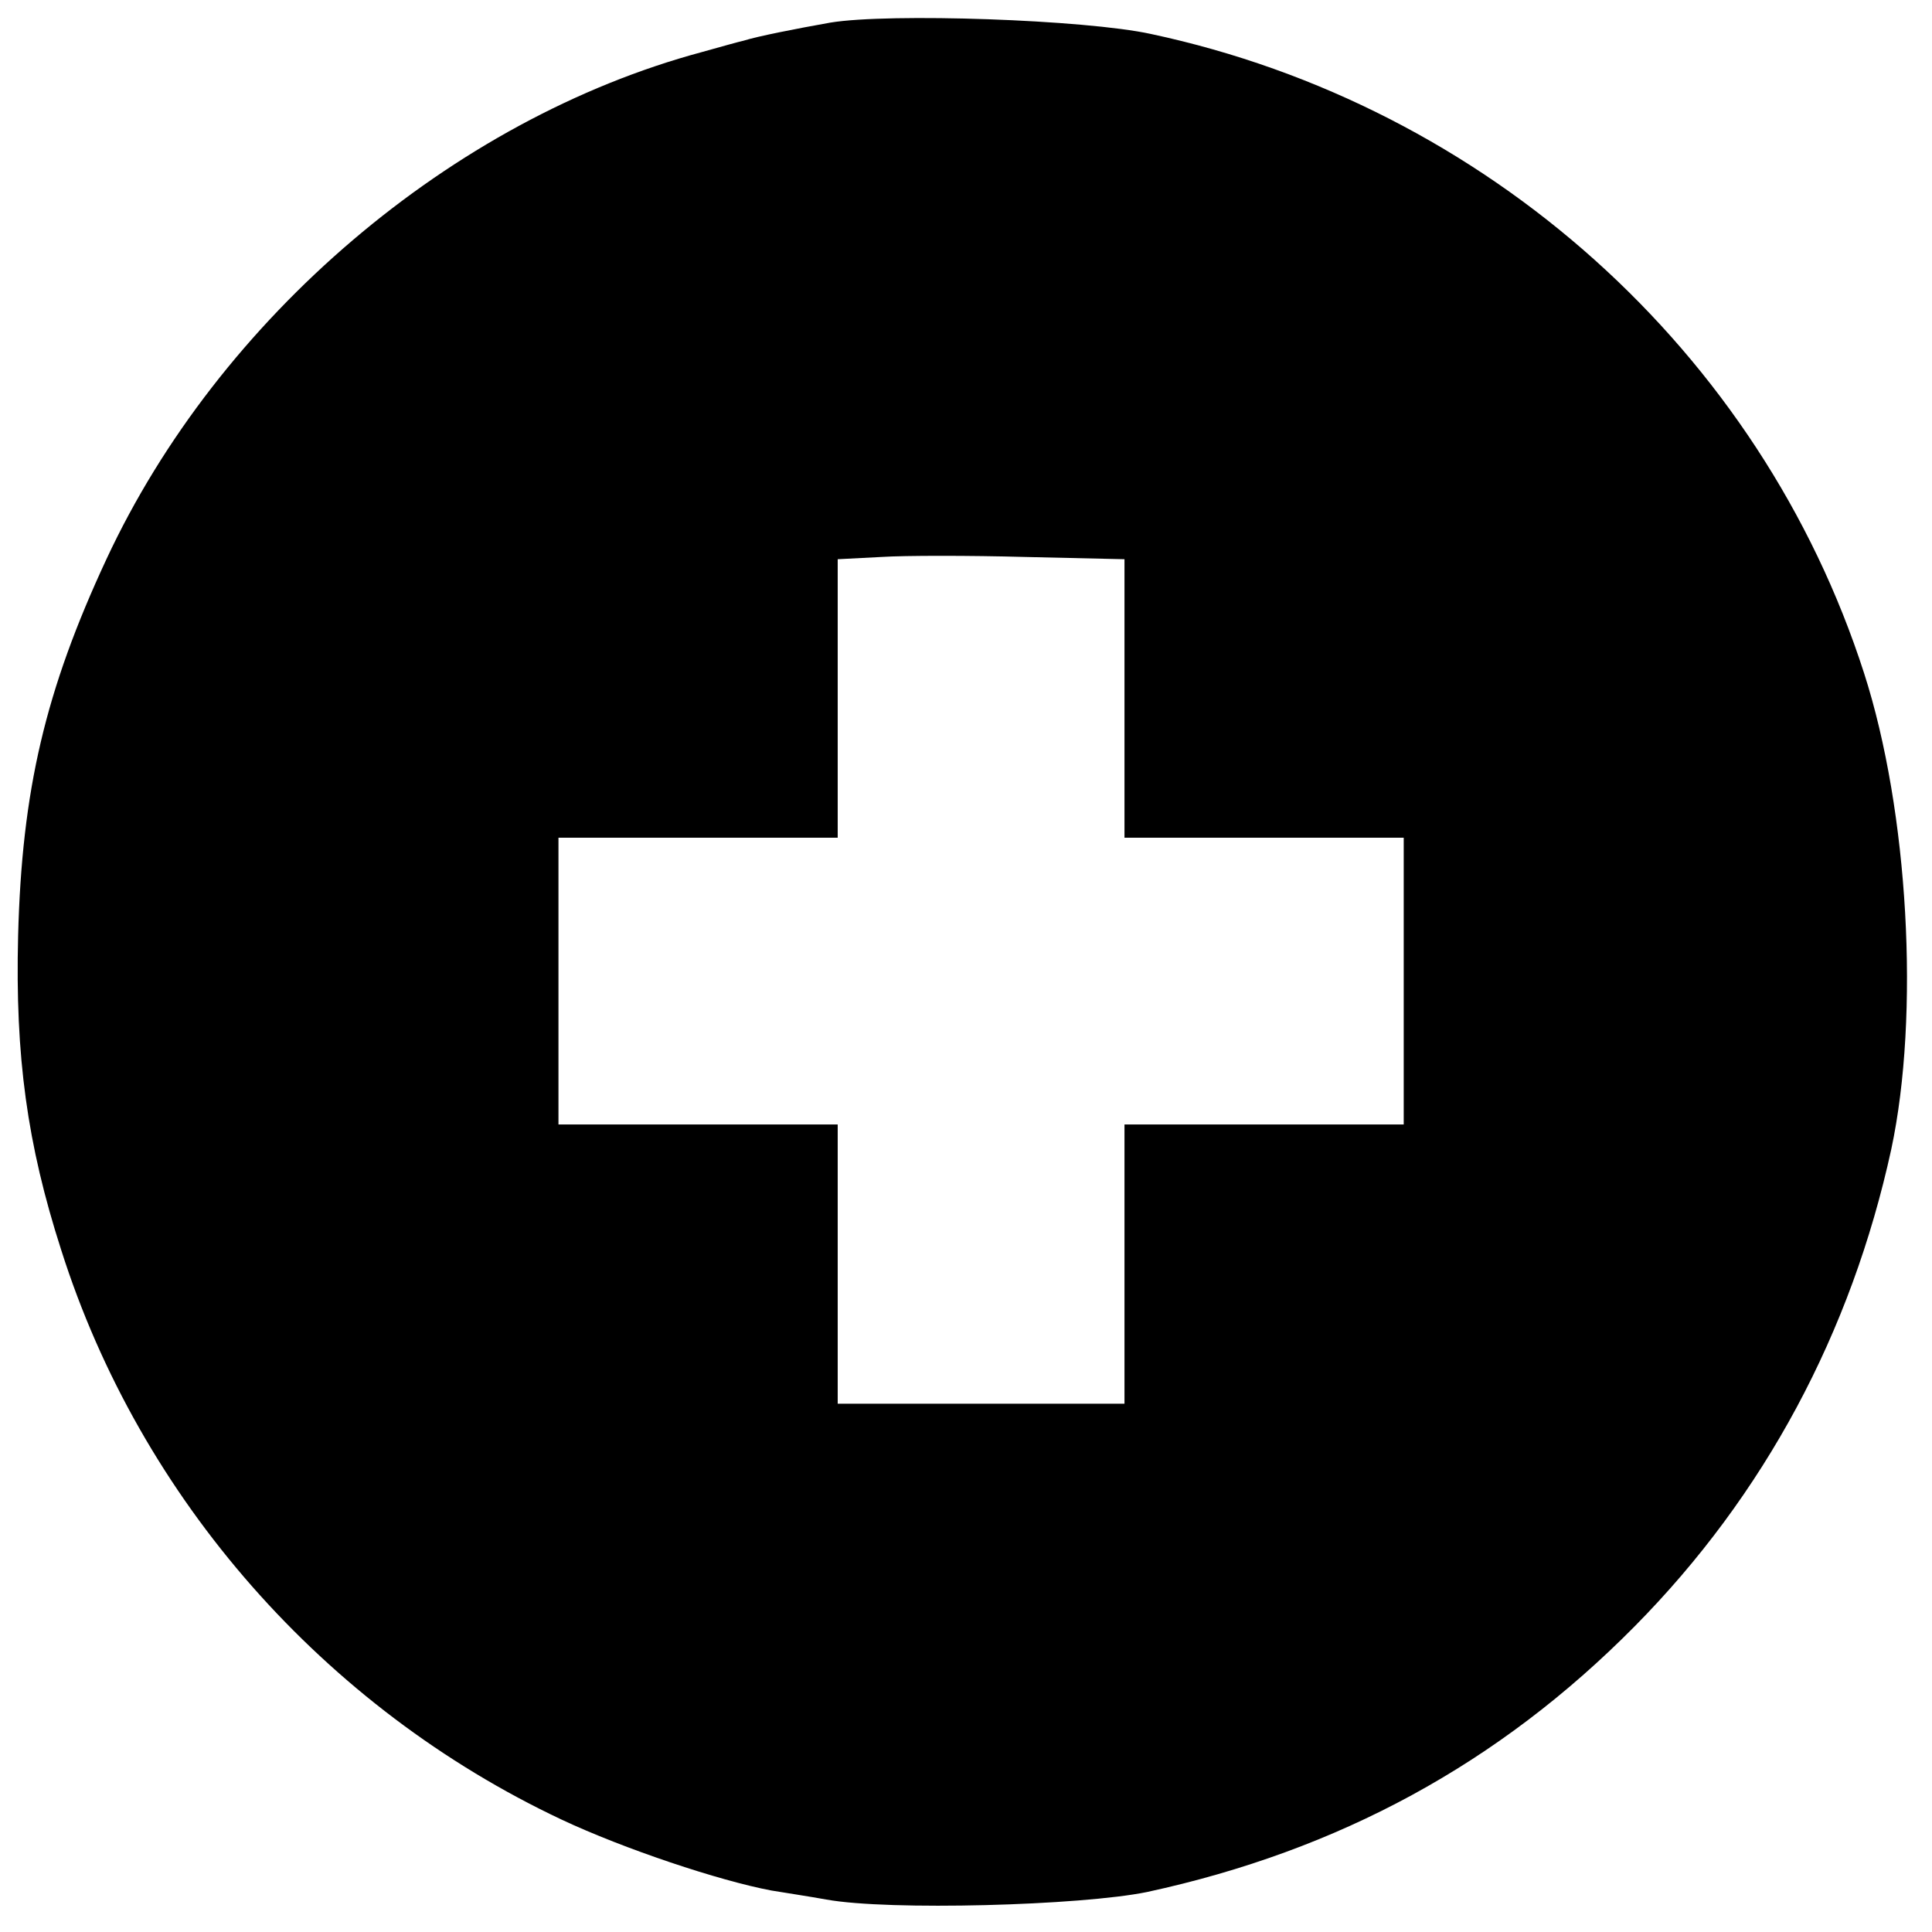 <?xml version="1.0" standalone="no"?>
<!DOCTYPE svg PUBLIC "-//W3C//DTD SVG 20010904//EN"
 "http://www.w3.org/TR/2001/REC-SVG-20010904/DTD/svg10.dtd">
<svg version="1.0" xmlns="http://www.w3.org/2000/svg"
 width="256pt" height="256pt" viewBox="0 0 256 256"
 preserveAspectRatio="xMidYMid meet">
<g transform="translate(0,256) scale(0.1,-0.1)"
fill="#000000" stroke="none">
<path d="M1100 2530 c-45 -8 -96 -18 -115 -24 -5 -1 -30 -8 -55 -15 -331 -89
-640 -352 -789 -672 -81 -174 -112 -306 -117 -499 -4 -160 12 -276 57 -416
105 -331 349 -607 663 -755 83 -39 209 -81 278 -94 18 -3 51 -8 73 -12 83 -15
337 -8 425 10 254 55 466 170 646 352 172 174 287 389 340 632 38 178 23 448
-36 631 -137 426 -500 752 -945 847 -87 19 -347 28 -425 15z m390 -896 l0
-184 185 0 185 0 0 -190 0 -190 -185 0 -185 0 0 -185 0 -185 -190 0 -190 0 0
185 0 185 -185 0 -185 0 0 190 0 190 185 0 185 0 0 185 0 184 58 3 c31 2 117
2 190 0 l132 -3 0 -185z"/>
</g>
</svg>
